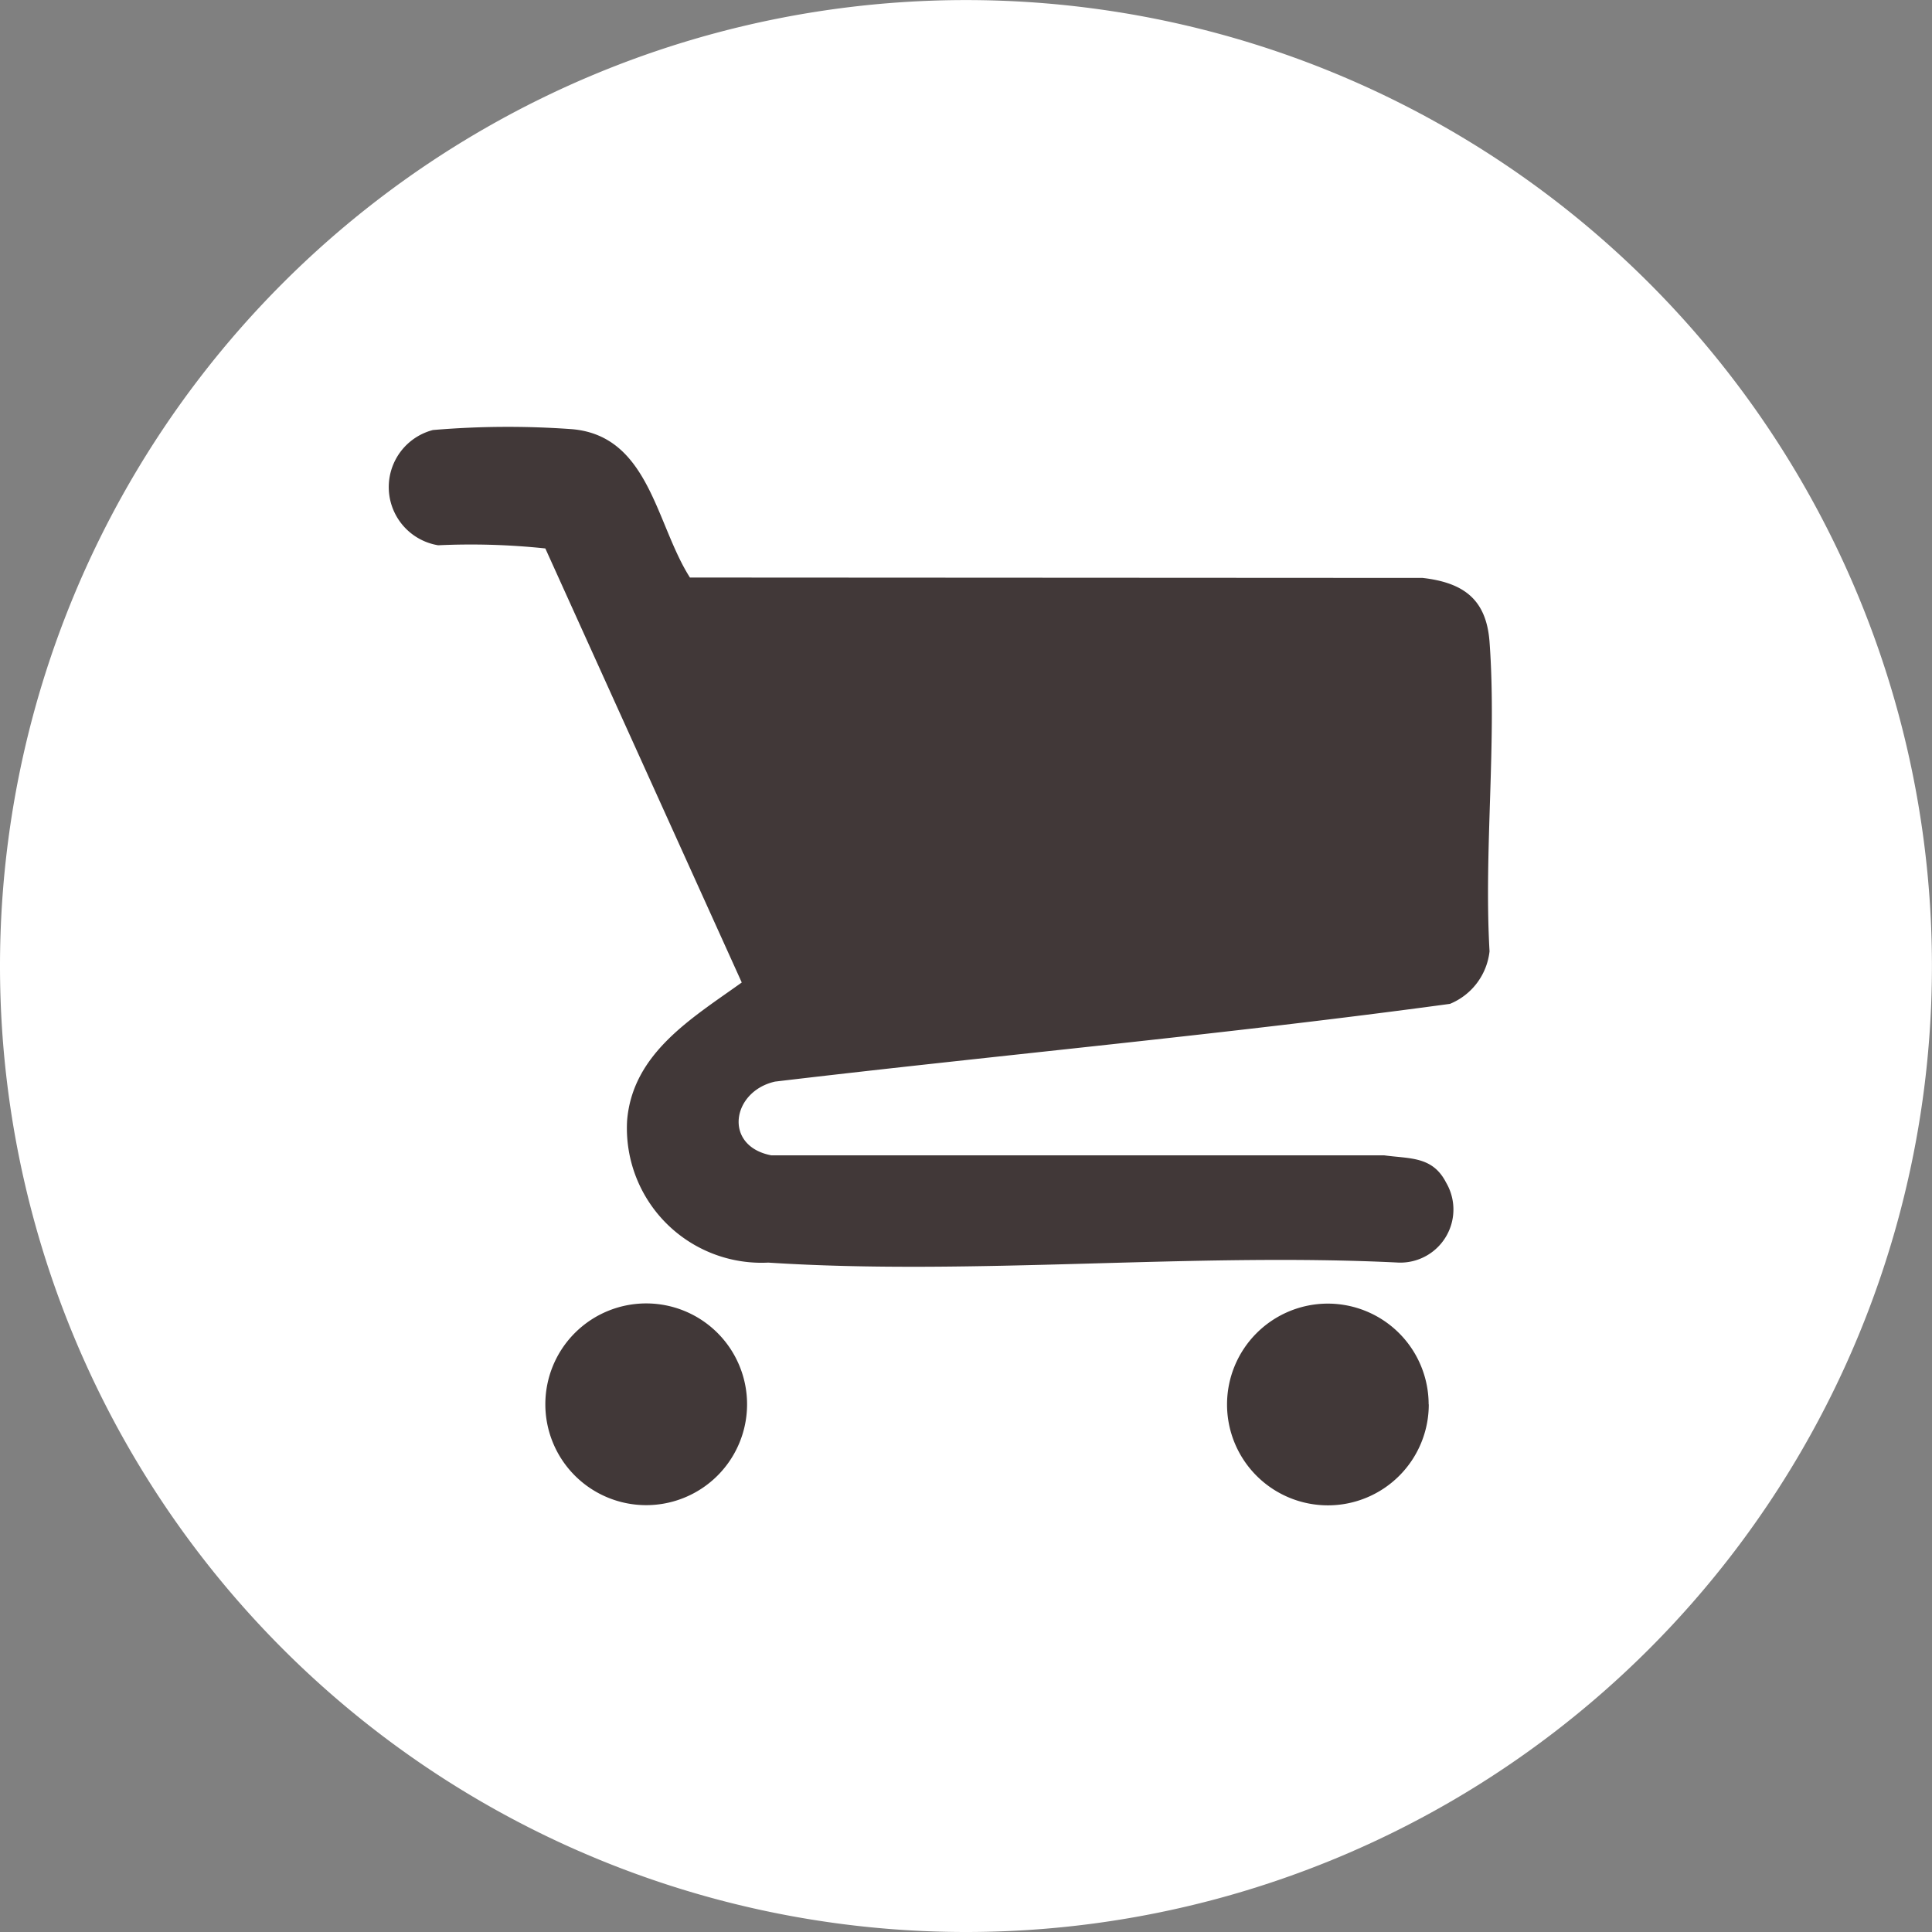 <svg xmlns="http://www.w3.org/2000/svg" xmlns:xlink="http://www.w3.org/1999/xlink" width="29.823" height="29.823" viewBox="0 0 29.823 29.823">
  <rect x="0" y="0" width="29.823" height="29.823" fill="#808080" stroke="none"/>
  <defs>
    <clipPath id="clip-path">
      <rect id="Rechteck_184" data-name="Rechteck 184" width="17.029" height="16.645" fill="#413838"/>
    </clipPath>
  </defs>
  <g id="Gruppe_426" data-name="Gruppe 426" transform="translate(-1558 -853)">
    <g id="Gruppe_421" data-name="Gruppe 421" transform="translate(1418 749.912)">
      <g id="Gruppe_195" data-name="Gruppe 195" transform="translate(140 103.088)">
        <path id="Pfad_202" data-name="Pfad 202" d="M-493.184-986.367a14.911,14.911,0,0,0,14.911-14.911,14.911,14.911,0,0,0-14.911-14.911,14.911,14.911,0,0,0-14.911,14.911,14.911,14.911,0,0,0,14.911,14.911" transform="translate(508.095 1016.19)" fill="#fff"/>
      </g>
    </g>
    <g id="Gruppe_423" data-name="Gruppe 423" transform="translate(1564 859.59)">
      <g id="Gruppe_422" data-name="Gruppe 422" clip-path="url(#clip-path)">
        <path id="Pfad_381" data-name="Pfad 381" d="M4.65,2.325l11.31.006c.631.073.984.329,1.033.987.114,1.541-.089,3.221,0,4.776a.994.994,0,0,1-.611.812c-3.457.47-6.948.788-10.419,1.2-.671.152-.8.995-.058,1.138l9.46,0c.4.055.748.012.957.42a.82.82,0,0,1-.728,1.236c-3.187-.159-6.571.205-9.735,0A2.078,2.078,0,0,1,3.68,10.711c.083-1.045,1.008-1.588,1.77-2.135l-3.032-6.7A10.9,10.9,0,0,0,.764,1.827.91.91,0,0,1,.683.048,13.7,13.7,0,0,1,2.831.035C4.022.138,4.124,1.5,4.65,2.325" transform="translate(0 0)" fill="#413838"/>
        <path id="Pfad_382" data-name="Pfad 382" d="M31.177,158.654a1.557,1.557,0,1,1-1.557-1.557,1.557,1.557,0,0,1,1.557,1.557" transform="translate(-25.645 -143.567)" fill="#413838"/>
        <path id="Pfad_383" data-name="Pfad 383" d="M153.359,158.654A1.557,1.557,0,1,1,151.8,157.1a1.557,1.557,0,0,1,1.557,1.557" transform="translate(-137.304 -143.567)" fill="#413838"/>
      </g>
    </g>
  </g>
</svg>